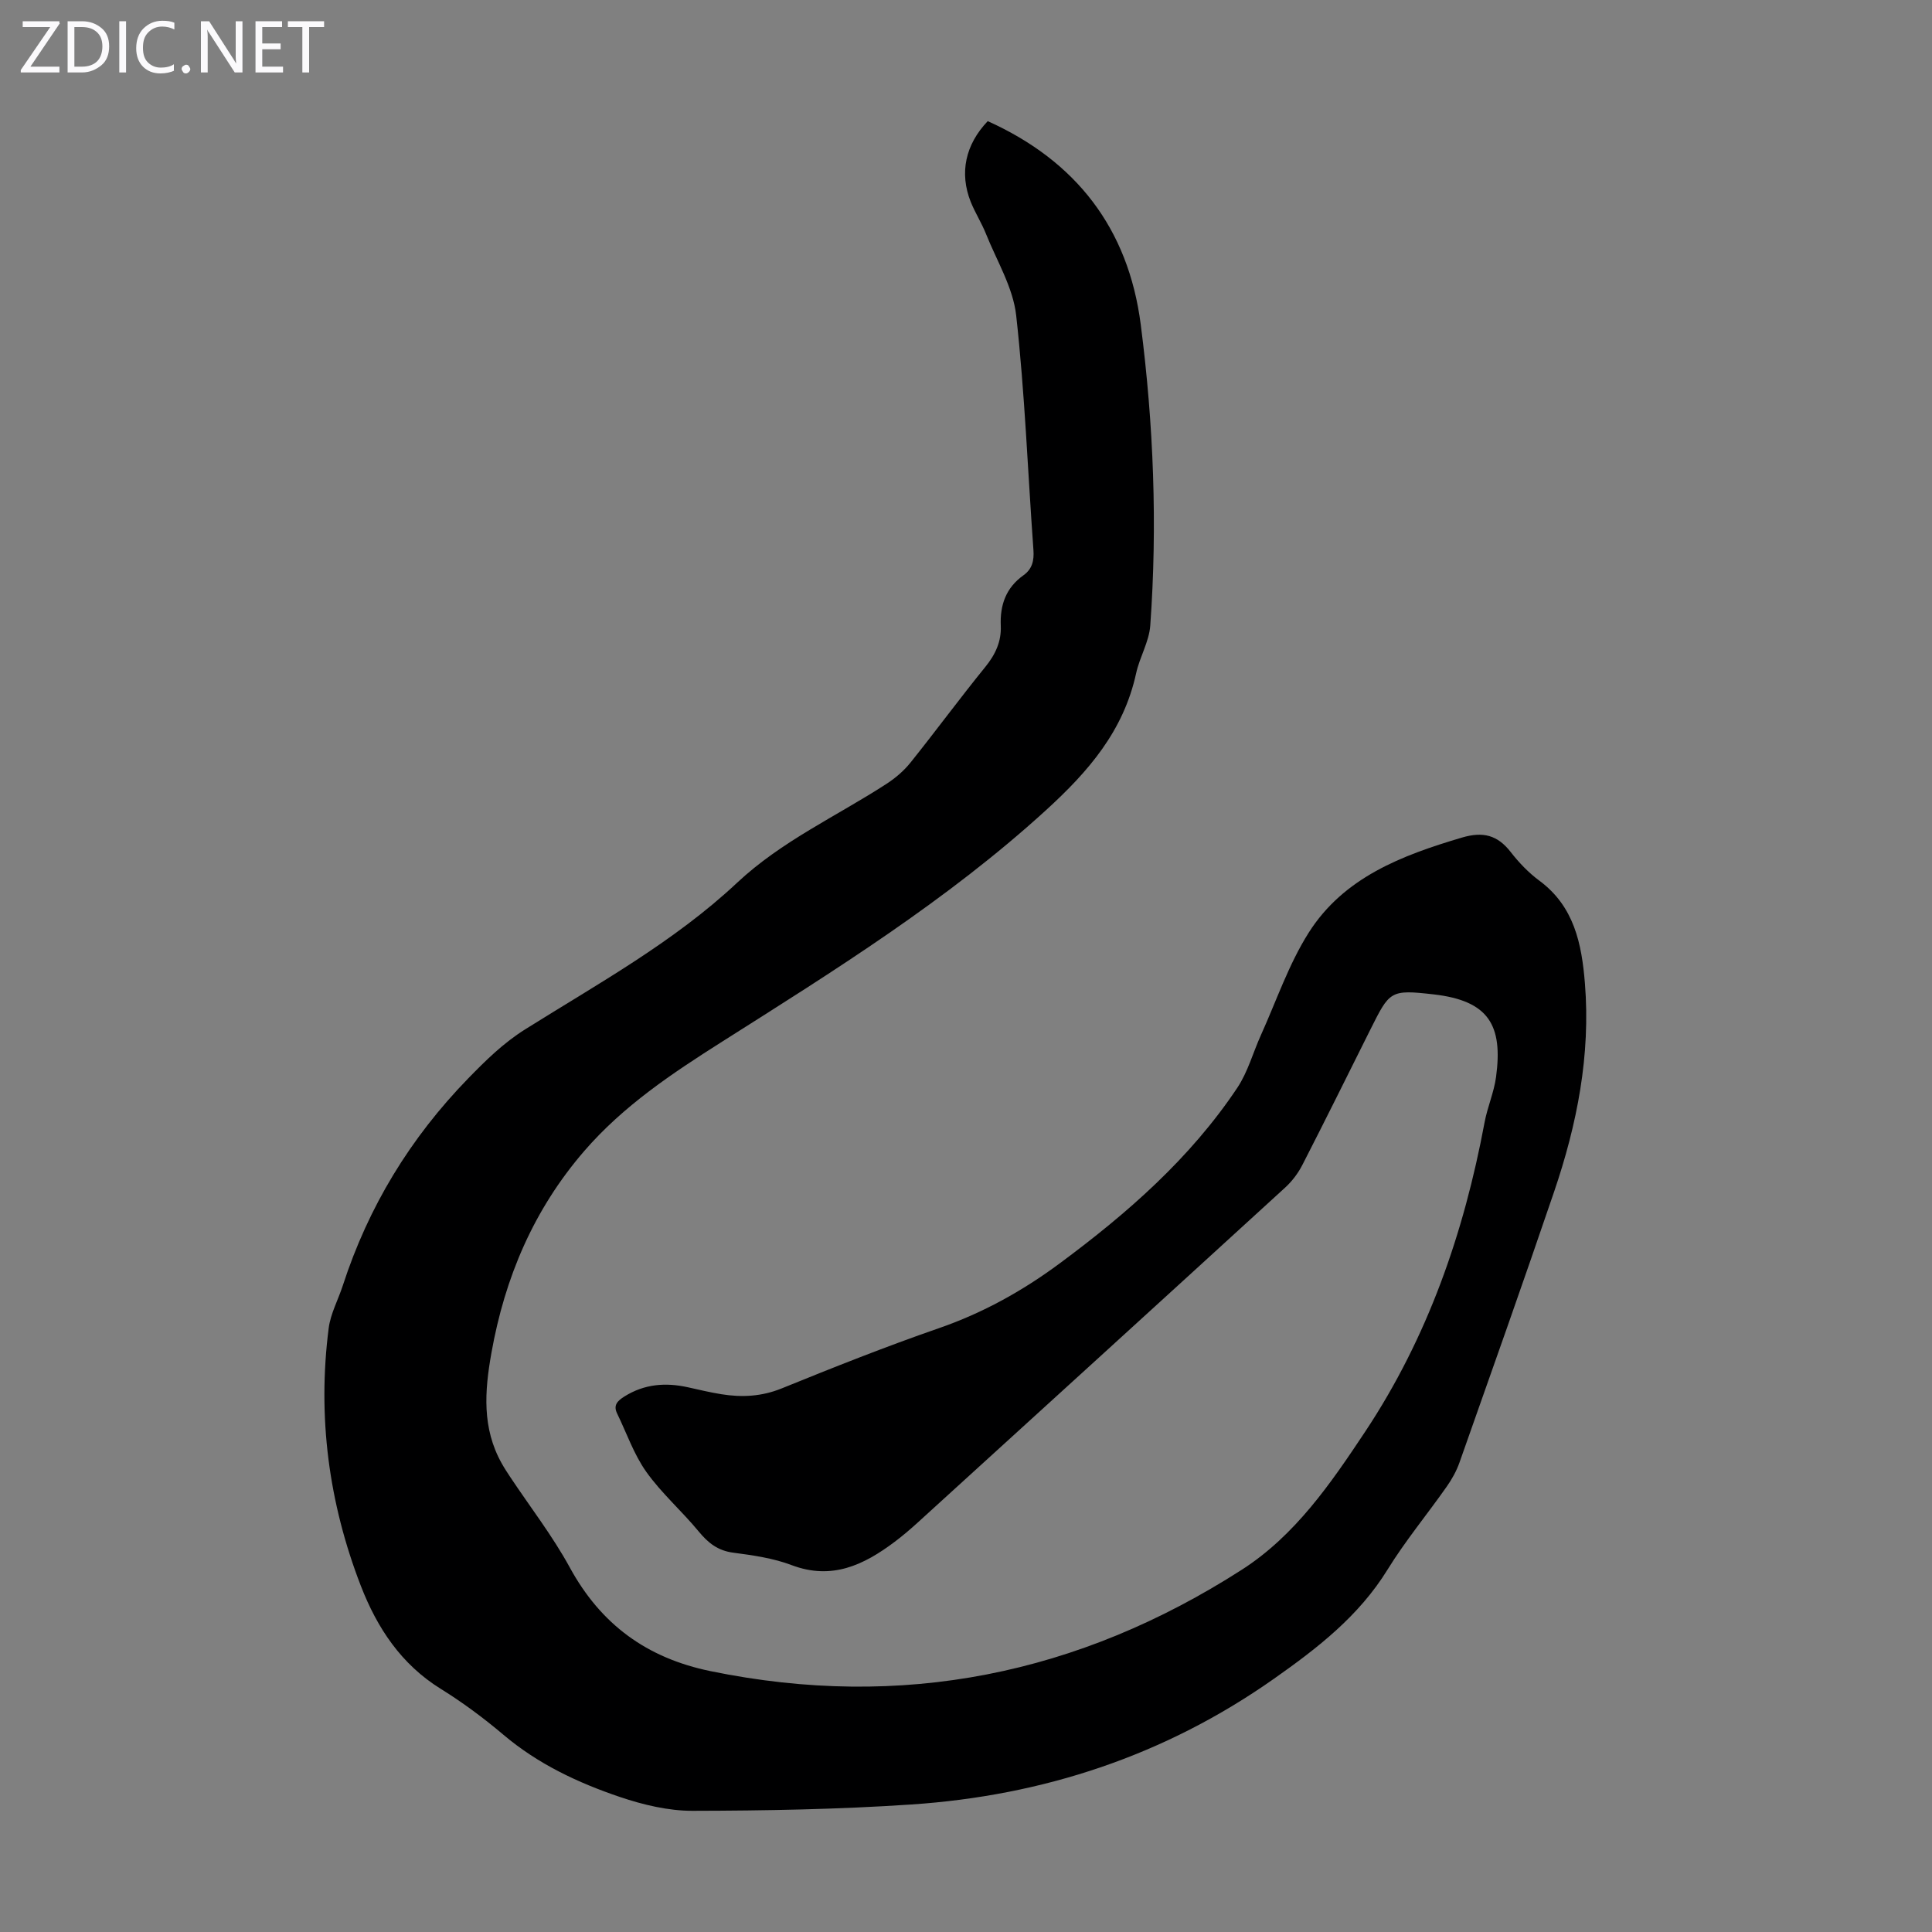 <svg enable-background="new 0 0 400 400" viewBox="0 0 400 400" xmlns="http://www.w3.org/2000/svg"><rect x="0" y="0" width="400" height="400" fill="#808080" stroke="none"/><g fill="#fbfafc"><path d="m12.4 4.8-6.1 9h6v1.2h-8v-.5l6.1-8.9h-5.7v-1.2h7.6v.4z"/><path d="m14 15v-10.6h3c1.6 0 2.9.5 4 1.4s1.6 2.2 1.6 3.8-.5 3-1.6 3.9-2.4 1.5-4 1.5zm1.4-9.4v8.2h1.6c1.3 0 2.4-.4 3.1-1.1s1.1-1.8 1.1-3.1-.4-2.3-1.2-3-1.8-1-3.1-1z"/><path d="m26.1 4.4v10.6h-1.4v-10.6z"/><path d="m36.1 14.6c-.8.4-1.8.6-2.9.6-1.5 0-2.7-.5-3.6-1.4s-1.4-2.2-1.4-3.8c0-1.7.5-3.1 1.5-4.1s2.3-1.6 3.9-1.6c1 0 1.8.1 2.5.4v1.4c-.8-.4-1.6-.6-2.5-.6-1.2 0-2.1.4-2.9 1.2s-1.1 1.8-1.1 3.2c0 1.3.3 2.3 1 3s1.6 1.1 2.7 1.1c1 0 2-.2 2.7-.7v1.3z"/><path d="m37.6 14.3c0-.2.1-.5.3-.6s.4-.3.6-.3c.3 0 .5.1.6.3s.3.4.3.6-.1.4-.3.6-.4.3-.6.3c-.3 0-.5-.1-.6-.3s-.3-.4-.3-.6z"/><path d="m50.2 15h-1.6l-5.3-8.2c-.2-.2-.3-.5-.4-.7 0 .2.1.7.1 1.5v7.4h-1.4v-10.6h1.7l5.2 8.1c.2.4.4.6.4.7 0-.3-.1-.8-.1-1.5v-7.3h1.4z"/><path d="m58.6 15h-5.7v-10.6h5.5v1.2h-4.1v3.4h3.8v1.2h-3.8v3.6h4.3z"/><path d="m67.1 5.6h-3.1v9.4h-1.4v-9.4h-3v-1.2h7.5z"/></g><path d="m204.5 25.08c18.27 8.23 29.11 22.18 31.68 42.12 2.66 20.69 3.47 41.48 1.97 62.31-.24 3.35-2.2 6.54-2.93 9.9-2.6 11.88-9.78 20.23-18.66 28.33-20.5 18.7-43.82 33.21-67.06 47.93-10.33 6.55-20.44 13.27-28.54 22.64-10.46 12.11-16.43 26.15-19.22 41.81-1.41 7.91-1.96 15.53 2.12 22.83.54.97 1.15 1.91 1.77 2.84 4.14 6.23 8.77 12.2 12.34 18.74 6.45 11.82 15.96 18.75 29.13 21.46 39.62 8.14 76.23.69 110.03-21.01 11.03-7.09 18.38-17.83 25.53-28.59 12.95-19.52 20.43-41.12 24.7-63.99.59-3.18 1.95-6.23 2.38-9.41 1.45-10.73-1.5-15.8-12.89-17.11-9.09-1.04-9.12-.72-13.2 7.42-4.65 9.3-9.25 18.62-14 27.87-.89 1.74-2.15 3.41-3.6 4.73-25.36 23.19-50.77 46.32-76.18 69.45-1.49 1.35-3.03 2.66-4.64 3.87-6.38 4.79-12.99 7.98-21.34 4.82-3.82-1.45-8.03-2.04-12.11-2.58-3.17-.42-5.16-2.01-7.11-4.37-3.48-4.23-7.69-7.9-10.85-12.34-2.59-3.64-4.08-8.05-6.06-12.12-.83-1.72.1-2.6 1.48-3.48 4.15-2.62 8.57-2.96 13.23-1.92 2.29.51 4.58 1.06 6.89 1.43 4.24.68 8.32.48 12.47-1.2 10.76-4.37 21.58-8.67 32.55-12.47 9.1-3.15 17.28-7.69 24.98-13.39 14.03-10.39 27.06-21.77 36.82-36.4 2.18-3.27 3.24-7.28 4.89-10.92 3.21-7.1 5.74-14.64 9.87-21.16 7.26-11.47 19.29-16.02 31.74-19.71 4.36-1.29 7.36-.53 10.1 3 1.7 2.19 3.7 4.28 5.92 5.92 7.23 5.34 8.78 13.09 9.44 21.26 1.2 14.88-1.63 29.21-6.39 43.18-6.37 18.72-12.99 37.36-19.57 56-.62 1.76-1.56 3.47-2.64 5-4.05 5.77-8.58 11.23-12.27 17.21-5.93 9.61-14.48 16.23-23.5 22.58-22.56 15.89-47.77 24.21-75.09 26.04-15.05 1.01-30.18 1.28-45.27 1.31-5.03.01-10.24-1.24-15.05-2.86-8.68-2.94-16.96-6.82-24.1-12.86-4.09-3.46-8.44-6.7-12.99-9.52-8.23-5.1-13.19-12.64-16.56-21.33-6.66-17.2-9.01-35.03-6.66-53.35.39-3.03 1.97-5.89 2.93-8.85 5.3-16.32 13.96-30.53 25.95-42.86 3.69-3.79 7.32-7.36 11.84-10.19 15.06-9.44 30.77-18.08 43.82-30.31 9.24-8.66 20.57-13.76 30.95-20.49 1.83-1.19 3.58-2.68 4.94-4.37 5.25-6.55 10.22-13.32 15.51-19.83 2.09-2.57 3.35-5.26 3.21-8.52-.19-4.31 1.08-7.89 4.69-10.46 1.83-1.3 2.23-3.06 2.07-5.26-1.17-16.18-1.78-32.43-3.57-48.54-.64-5.78-4.01-11.28-6.24-16.86-.91-2.28-2.25-4.38-3.17-6.65-2.38-6-1.12-11.85 3.52-16.72z" fill="#000001"/></svg>